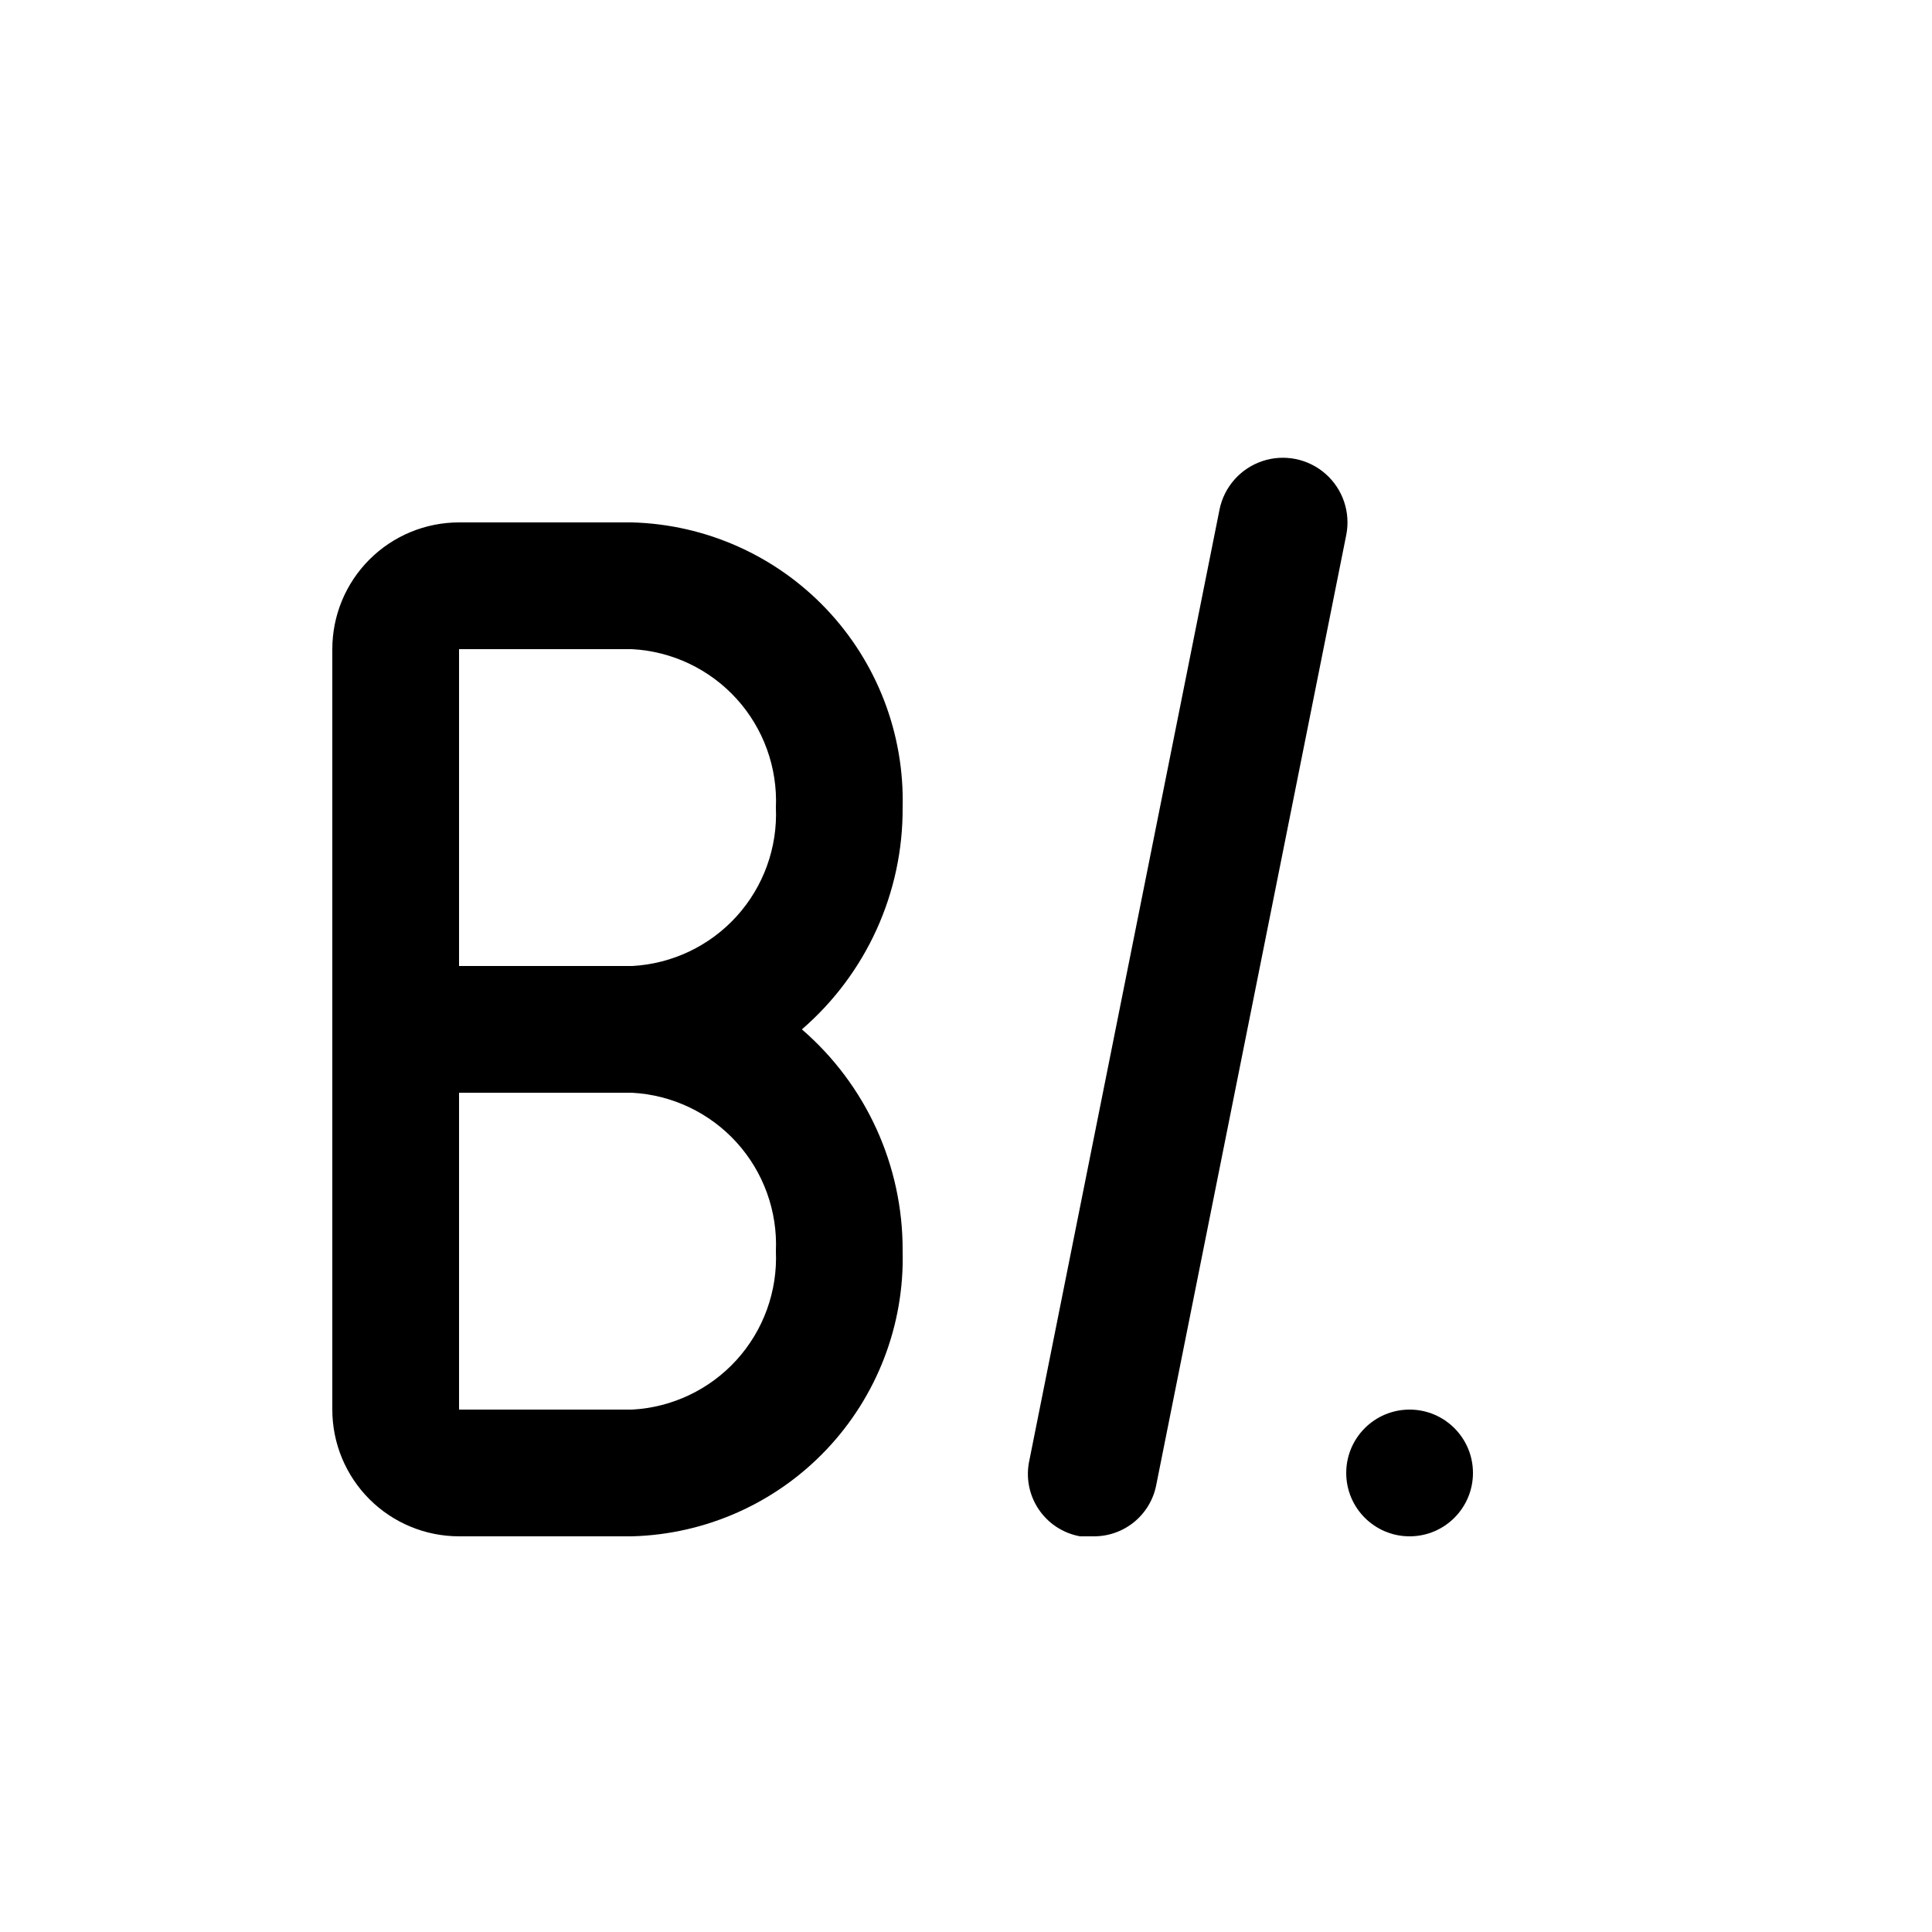 <?xml version="1.0" encoding="UTF-8"?>
<!-- Uploaded to: ICON Repo, www.iconrepo.com, Generator: ICON Repo Mixer Tools -->
<svg fill="#000000" width="800px" height="800px" version="1.1" viewBox="144 144 512 512" xmlns="http://www.w3.org/2000/svg">
 <g>
  <path d="m433.59 551.14h-3.359c-4.5-0.805-8.473-3.41-11.008-7.215-2.535-3.801-3.414-8.473-2.426-12.938l50.383-251.91-0.004 0.004c1.203-6 5.512-10.906 11.309-12.867 5.793-1.961 12.195-0.68 16.793 3.359 4.594 4.039 6.688 10.223 5.488 16.223l-50.383 251.91c-0.785 3.852-2.894 7.305-5.965 9.758-3.066 2.453-6.898 3.754-10.828 3.676z"/>
  <path d="m534.35 534.35c0 9.273-7.519 16.793-16.793 16.793-9.277 0-16.793-7.519-16.793-16.793 0-9.273 7.516-16.793 16.793-16.793 9.273 0 16.793 7.519 16.793 16.793"/>
  <path d="m311.5 551.14h-45.848c-8.906 0-17.449-3.539-23.75-9.836-6.297-6.301-9.836-14.844-9.836-23.75v-201.52c0-8.91 3.539-17.453 9.836-23.75 6.301-6.301 14.844-9.84 23.75-9.84h45.848c19.523 0.527 38.043 8.785 51.488 22.953s20.719 33.094 20.219 52.621c0.129 22.555-9.629 44.035-26.699 58.777 17.07 14.742 26.828 36.223 26.699 58.777 0.5 19.527-6.773 38.449-20.219 52.621-13.445 14.168-31.965 22.422-51.488 22.949zm-45.848-117.55v83.969h45.848c10.602-0.566 20.555-5.293 27.695-13.152 7.137-7.863 10.883-18.223 10.426-28.832 0.457-10.609-3.289-20.969-10.426-28.832-7.141-7.859-17.094-12.586-27.695-13.152zm0-33.586h45.848c10.602-0.566 20.555-5.293 27.695-13.156 7.137-7.859 10.883-18.223 10.426-28.828 0.457-10.609-3.289-20.969-10.426-28.832-7.141-7.859-17.094-12.59-27.695-13.152h-45.848z"/>
 </g>
</svg>